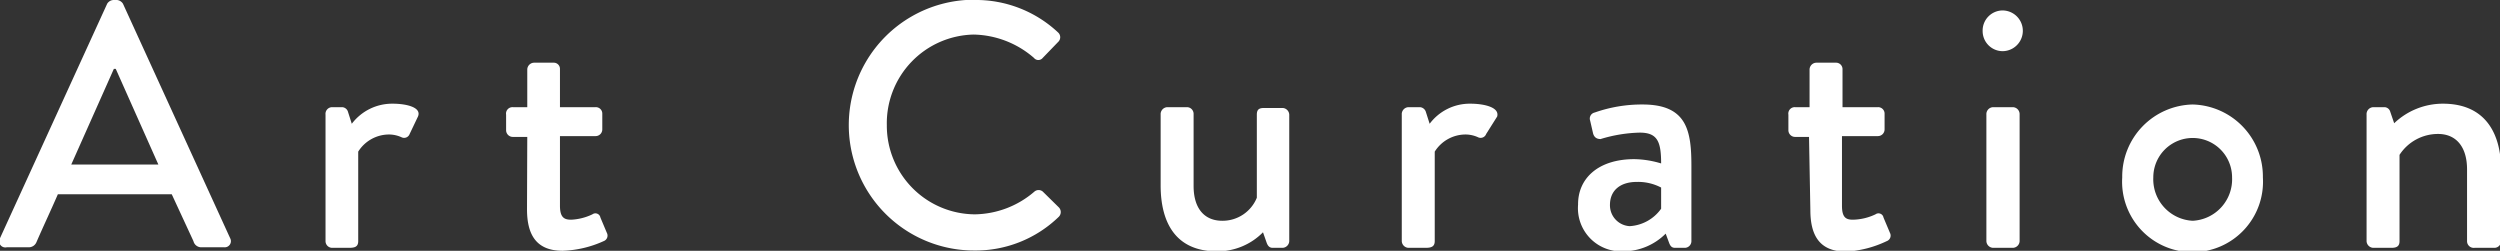 <svg xmlns="http://www.w3.org/2000/svg" viewBox="0 0 93.31 9.36"><rect x="0" y="0" width="93.31" height="9.36" fill="#333333" stroke="none"/><defs><style>.cls-1{fill:#fff;}</style></defs><g id="レイヤー_2" data-name="レイヤー 2"><g id="デザイン"><path class="cls-1" d="M0,8.89,4,.14A.29.29,0,0,1,4.24,0h.13a.3.3,0,0,1,.22.14l4,8.75a.23.23,0,0,1-.22.34H7.51A.3.3,0,0,1,7.22,9L6.41,7.25H2.16c-.26.6-.54,1.19-.8,1.79a.31.31,0,0,1-.29.19H.25A.23.23,0,0,1,0,8.89ZM5.91,6.14,4.32,2.57H4.25L2.66,6.14Z"/><path class="cls-1" d="M12.15,4.28A.25.25,0,0,1,12.39,4h.38a.24.24,0,0,1,.22.18l.14.44a1.89,1.89,0,0,1,1.53-.75c.49,0,1.09.13.94.48L15.29,5a.22.22,0,0,1-.31.12,1.14,1.14,0,0,0-.44-.1,1.36,1.36,0,0,0-1.17.64V9c0,.22-.14.25-.35.25h-.63A.25.25,0,0,1,12.15,9Z"/><path class="cls-1" d="M19.68,5.11h-.54a.25.25,0,0,1-.25-.25V4.28A.24.24,0,0,1,19.14,4h.54V2.59a.26.26,0,0,1,.25-.25h.74a.23.23,0,0,1,.23.24V4h1.33a.24.24,0,0,1,.25.25v.58a.25.25,0,0,1-.25.25H20.9V7.68c0,.45.17.52.42.52A2.05,2.05,0,0,0,22.11,8a.19.19,0,0,1,.3.12l.24.57a.22.22,0,0,1-.12.31A4,4,0,0,1,21,9.36c-1,0-1.33-.62-1.33-1.55Z"/><path class="cls-1" d="M36.35,0a4.48,4.48,0,0,1,3.14,1.21.24.24,0,0,1,0,.36l-.57.59a.21.21,0,0,1-.33,0,3.53,3.53,0,0,0-2.25-.87A3.31,3.31,0,0,0,33.1,4.67,3.31,3.31,0,0,0,36.37,8a3.48,3.48,0,0,0,2.24-.85.24.24,0,0,1,.31,0l.6.59a.25.25,0,0,1,0,.35,4.46,4.46,0,0,1-3.16,1.26,4.68,4.68,0,1,1,0-9.36Z"/><path class="cls-1" d="M43.32,4.28A.26.26,0,0,1,43.57,4h.74a.25.25,0,0,1,.24.25V6.94c0,.85.41,1.3,1.07,1.3a1.38,1.38,0,0,0,1.29-.86V4.28c0-.21.1-.25.28-.25h.68a.26.26,0,0,1,.25.25V9a.26.26,0,0,1-.25.25H47.5c-.13,0-.19-.09-.23-.21l-.13-.37a2.38,2.38,0,0,1-1.72.71c-1.56,0-2.1-1.1-2.1-2.46Z"/><path class="cls-1" d="M52.32,4.28A.26.26,0,0,1,52.57,4H53a.25.25,0,0,1,.22.18l.14.44a1.87,1.87,0,0,1,1.52-.75c.5,0,1.1.13,1,.48L55.47,5a.22.22,0,0,1-.31.12,1.14,1.14,0,0,0-.44-.1,1.36,1.36,0,0,0-1.17.64V9c0,.22-.15.25-.35.25h-.63A.26.26,0,0,1,52.32,9Z"/><path class="cls-1" d="M61,5.94a3.63,3.63,0,0,1,1,.16c0-.82-.14-1.15-.8-1.15a5.4,5.4,0,0,0-1.46.24c-.15,0-.24-.07-.28-.21l-.11-.48a.23.23,0,0,1,.17-.3,5.29,5.29,0,0,1,1.79-.3c1.67,0,1.82,1,1.82,2.31V9a.25.25,0,0,1-.24.25h-.37c-.11,0-.17-.05-.22-.18l-.13-.35a2.24,2.24,0,0,1-1.6.66,1.61,1.61,0,0,1-1.67-1.74C58.89,6.67,59.64,5.94,61,5.94Zm-.16,2.5A1.55,1.55,0,0,0,62,7.79V7a1.85,1.85,0,0,0-.91-.21c-.62,0-1,.32-1,.86A.78.78,0,0,0,60.81,8.44Z"/><path class="cls-1" d="M67.52,5.11H67a.25.25,0,0,1-.25-.25V4.28A.24.24,0,0,1,67,4h.54V2.59a.26.26,0,0,1,.25-.25h.74a.24.24,0,0,1,.24.24V4h1.32a.24.24,0,0,1,.25.25v.58a.25.25,0,0,1-.25.25H68.75V7.68c0,.45.16.52.41.52A2.05,2.05,0,0,0,70,8a.19.19,0,0,1,.3.12l.24.57a.22.22,0,0,1-.12.31,4,4,0,0,1-1.52.39c-1,0-1.33-.62-1.33-1.55Z"/><path class="cls-1" d="M74,1.16a.75.75,0,0,1,.74-.77.76.76,0,1,1,0,1.52A.75.75,0,0,1,74,1.16Zm.14,3.12A.26.26,0,0,1,74.39,4h.74a.26.26,0,0,1,.25.25V9a.26.26,0,0,1-.25.25h-.74A.26.26,0,0,1,74.14,9Z"/><path class="cls-1" d="M81.84,3.9a2.69,2.69,0,0,1,2.62,2.72,2.63,2.63,0,1,1-5.25,0A2.69,2.69,0,0,1,81.84,3.9Zm0,4.34a1.55,1.55,0,0,0,1.47-1.62,1.47,1.47,0,1,0-2.94,0A1.55,1.55,0,0,0,81.84,8.24Z"/><path class="cls-1" d="M88.33,4.28A.26.26,0,0,1,88.58,4H89a.23.23,0,0,1,.21.16l.15.44a2.63,2.63,0,0,1,1.82-.73c1.59,0,2.17,1.12,2.17,2.47V9a.25.25,0,0,1-.24.25h-.75A.25.25,0,0,1,92.08,9V6.32C92.08,5.49,91.68,5,91,5a1.71,1.71,0,0,0-1.44.78V9c0,.17-.08.25-.3.25h-.68A.26.26,0,0,1,88.33,9Z"/></g></g></svg>